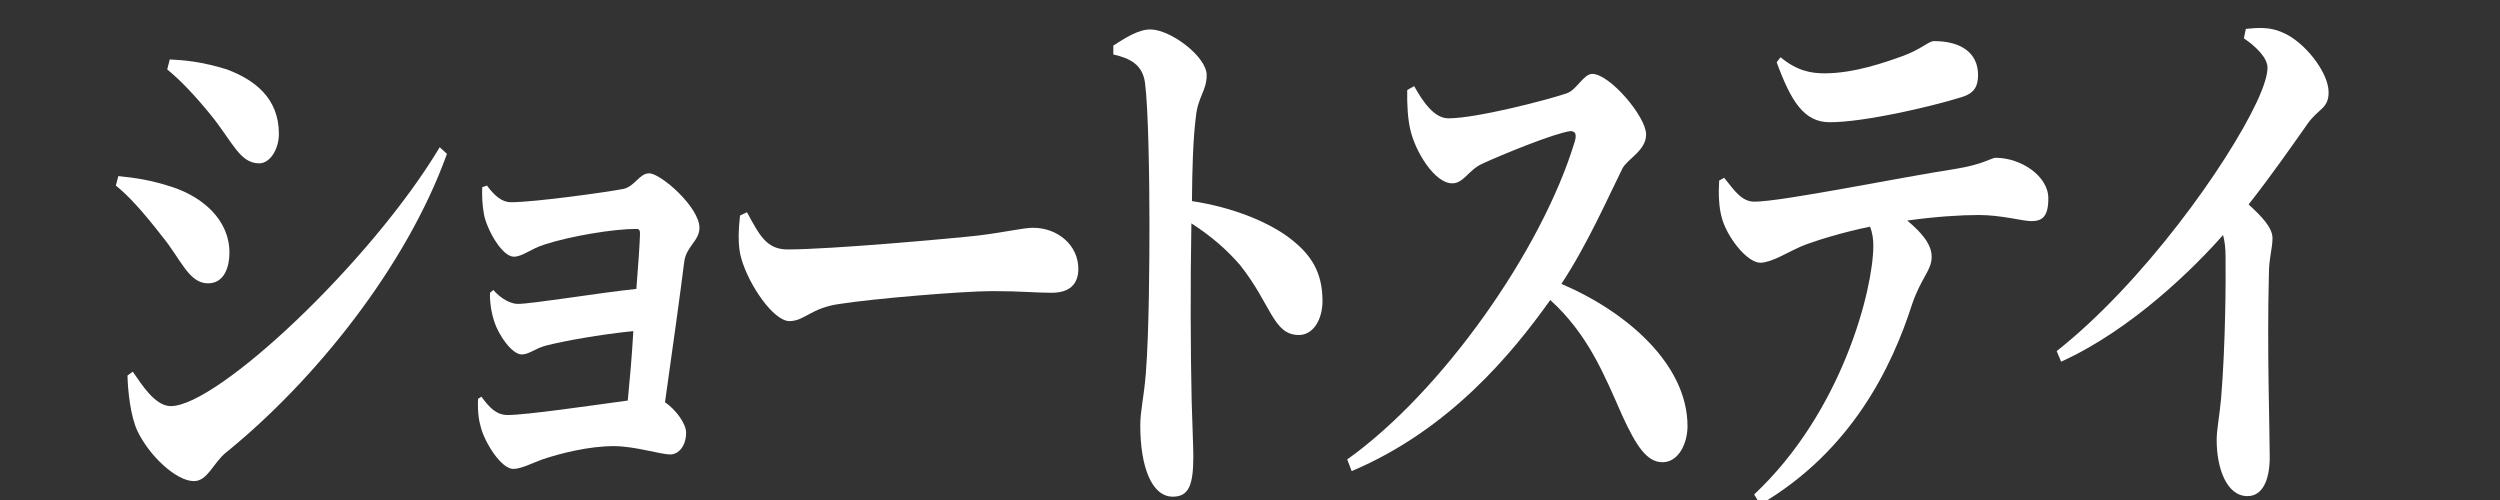 <?xml version="1.0" encoding="utf-8"?>
<!-- Generator: Adobe Illustrator 25.4.1, SVG Export Plug-In . SVG Version: 6.00 Build 0)  -->
<svg version="1.1" id="レイヤー_1" xmlns="http://www.w3.org/2000/svg" xmlns:xlink="http://www.w3.org/1999/xlink" x="0px"
	 y="0px" width="90px" height="18px" viewBox="0 0 90 18" enable-background="new 0 0 90 18" xml:space="preserve">
<rect x="0" y="0" width="90" height="18" fill="#333333" stroke="none"/>
<g>
	<path fill="#FFFFFF" d="M4.17,6.68l0.09-0.34c0.6,0.06,1.18,0.14,1.96,0.4C7.25,7.08,8.26,7.88,8.26,9.1c0,0.48-0.17,1.1-0.77,1.1
		c-0.7,0-0.98-0.88-1.66-1.7C5.15,7.62,4.62,7.04,4.17,6.68z M15.83,5.3l0.26,0.24c-1.46,4.06-4.76,8.16-7.94,10.74
		c-0.48,0.38-0.67,1.04-1.17,1.04c-0.63,0-1.6-0.9-2.03-1.8c-0.25-0.52-0.35-1.46-0.36-2l0.19-0.14c0.32,0.46,0.8,1.24,1.37,1.24
		C7.83,14.62,13.35,9.44,15.83,5.3z M6.02,2.5l0.09-0.36C6.59,2.16,7.28,2.22,8.17,2.5c1.01,0.38,1.87,1.04,1.87,2.32
		c0,0.54-0.31,1.06-0.71,1.06c-0.7,0-0.96-0.78-1.74-1.74C7.02,3.44,6.49,2.88,6.02,2.5z"/>
	<path fill="#FFFFFF" d="M17.53,6.68c0.28,0.38,0.55,0.6,0.86,0.6c0.86,0,3.44-0.36,4.06-0.48c0.41-0.1,0.57-0.56,0.92-0.56
		c0.42,0,1.81,1.22,1.81,1.96c0,0.48-0.48,0.66-0.55,1.24c-0.12,0.98-0.44,3.28-0.69,5.04c0.38,0.26,0.76,0.76,0.76,1.1
		c0,0.46-0.26,0.78-0.57,0.78c-0.35,0-1.28-0.3-2.03-0.3c-0.9,0-1.93,0.26-2.58,0.48c-0.38,0.14-0.76,0.34-1.04,0.34
		c-0.45,0-1.04-0.98-1.17-1.5c-0.07-0.24-0.12-0.54-0.1-1.02l0.12-0.08c0.31,0.42,0.55,0.66,0.95,0.66c0.67,0,2.99-0.34,4.32-0.52
		c0.07-0.72,0.15-1.6,0.2-2.5c-1.21,0.12-2.52,0.36-3.14,0.52c-0.39,0.1-0.61,0.32-0.88,0.32c-0.34,0-0.83-0.68-0.99-1.2
		c-0.1-0.3-0.16-0.68-0.15-1.02l0.12-0.1c0.28,0.32,0.63,0.5,0.88,0.5c0.52,0,2.93-0.4,4.27-0.54c0.07-0.88,0.12-1.62,0.13-1.96
		c0.01-0.14-0.03-0.2-0.12-0.2c-0.85,0-2.38,0.26-3.31,0.56c-0.51,0.16-0.8,0.44-1.11,0.44c-0.44,0-0.99-1.02-1.08-1.54
		c-0.06-0.34-0.07-0.64-0.06-0.96L17.53,6.68z"/>
	<path fill="#FFFFFF" d="M26.89,7.64c0.44,0.8,0.69,1.34,1.46,1.34c1.56,0,5.97-0.4,6.86-0.5c0.98-0.12,1.63-0.28,1.98-0.28
		c0.88,0,1.63,0.62,1.63,1.48c0,0.58-0.35,0.86-0.96,0.86c-0.58,0-1.09-0.06-2.12-0.06c-1.11,0-4.38,0.28-5.5,0.46
		c-1.05,0.14-1.27,0.62-1.82,0.62c-0.57,0-1.47-1.3-1.74-2.28c-0.13-0.46-0.09-1.04-0.04-1.52L26.89,7.64z"/>
	<path fill="#FFFFFF" d="M40.08,1.64c0.41-0.26,0.89-0.58,1.33-0.58c0.73,0,2.03,0.98,2.03,1.64c0,0.58-0.32,0.78-0.39,1.52
		C42.95,5,42.92,6.08,42.91,7.24c1.46,0.22,2.82,0.76,3.63,1.42c0.64,0.52,1.07,1.12,1.07,2.18c0,0.64-0.32,1.22-0.85,1.22
		c-0.93,0-0.99-1.1-2.12-2.52c-0.45-0.52-0.98-1-1.75-1.5c-0.04,2.12-0.03,4.68,0.01,6.4c0.03,1.02,0.06,1.7,0.06,1.98
		c0,1.04-0.16,1.46-0.74,1.46c-0.76,0-1.17-1.08-1.17-2.56c0-0.54,0.13-1,0.2-1.88c0.12-1.5,0.13-4.18,0.13-5.38
		c0-1.66-0.04-4.18-0.16-5.08c-0.09-0.66-0.54-0.88-1.14-1.02L40.08,1.64z"/>
	<path fill="#FFFFFF" d="M50.91,3.1c0.32,0.58,0.73,1.16,1.23,1.16c1.01,0,3.56-0.66,4.26-0.9c0.36-0.12,0.61-0.7,0.92-0.7
		c0.63,0,1.94,1.54,1.94,2.18c0,0.58-0.67,0.88-0.85,1.22c-0.5,1-1.25,2.72-2.2,4.16c2.39,1.02,4.54,2.92,4.54,5.12
		c0,0.62-0.32,1.3-0.9,1.3c-0.57,0-0.95-0.6-1.44-1.66c-0.67-1.52-1.24-2.94-2.6-4.18c-1.34,1.88-3.6,4.66-7.15,6.16l-0.16-0.42
		C51.92,14.1,55.51,9,56.69,5.1c0.09-0.3,0-0.38-0.16-0.38c-0.58,0.08-2.45,0.84-3.18,1.18c-0.48,0.22-0.66,0.7-1.07,0.7
		c-0.64,0-1.33-1.16-1.5-1.9c-0.1-0.4-0.13-0.92-0.12-1.46L50.91,3.1z"/>
	<path fill="#FFFFFF" d="M62.07,6.4c0.38,0.48,0.64,0.86,1.09,0.86c0.99,0,5.27-0.88,7.24-1.18c0.99-0.16,1.3-0.4,1.44-0.4
		c0.92,0,1.9,0.66,1.9,1.46c0,0.66-0.22,0.82-0.61,0.82c-0.32,0-1.07-0.22-1.9-0.22c-0.64,0-1.58,0.06-2.57,0.2
		c0.53,0.44,0.88,0.86,0.88,1.3c0,0.5-0.36,0.72-0.7,1.7c-0.73,2.28-2.19,5.3-5.47,7.22l-0.22-0.36c3.18-2.98,4.29-7.4,4.29-8.96
		c0-0.22-0.03-0.46-0.12-0.68c-0.98,0.2-2.03,0.52-2.5,0.72c-0.5,0.22-1.02,0.56-1.44,0.58c-0.5,0-1.23-0.96-1.4-1.64
		c-0.1-0.36-0.12-0.84-0.09-1.32L62.07,6.4z M64.1,2.06c0.6,0.5,1.11,0.58,1.59,0.58c1.06,0,2.19-0.4,2.8-0.62
		c0.71-0.26,0.93-0.54,1.14-0.54c0.96,0,1.58,0.42,1.58,1.22c0,0.4-0.13,0.66-0.6,0.8c-1.17,0.36-3.52,0.9-4.74,0.9
		c-0.92,0-1.39-0.74-1.91-2.16L64.1,2.06z"/>
	<path fill="#FFFFFF" d="M80.85,1.04c0.39-0.04,0.86-0.08,1.3,0.12c0.8,0.32,1.68,1.44,1.68,2.16c0,0.6-0.37,0.58-0.76,1.14
		c-0.51,0.72-1.24,1.78-2.12,2.9c0.5,0.46,0.86,0.84,0.86,1.22c0,0.36-0.13,0.72-0.13,1.3c-0.07,2.68,0.03,5.56,0.03,6.58
		c0,0.86-0.28,1.4-0.8,1.4c-0.76,0-1.11-1.02-1.11-2.02c0-0.38,0.1-0.84,0.16-1.5c0.16-1.96,0.17-4.22,0.16-5.1
		c0-0.3-0.03-0.56-0.09-0.78c-1.02,1.16-3.27,3.4-5.83,4.56l-0.16-0.38c3.09-2.44,6.13-6.68,7.21-8.98
		c0.25-0.54,0.38-0.96,0.38-1.22c0-0.36-0.41-0.76-0.85-1.06L80.85,1.04z"/>
</g>
<g>
</g>
<g>
</g>
<g>
</g>
<g>
</g>
<g>
</g>
<g>
</g>
<g>
</g>
<g>
</g>
<g>
</g>
<g>
</g>
<g>
</g>
<g>
</g>
<g>
</g>
<g>
</g>
<g>
</g>
</svg>
